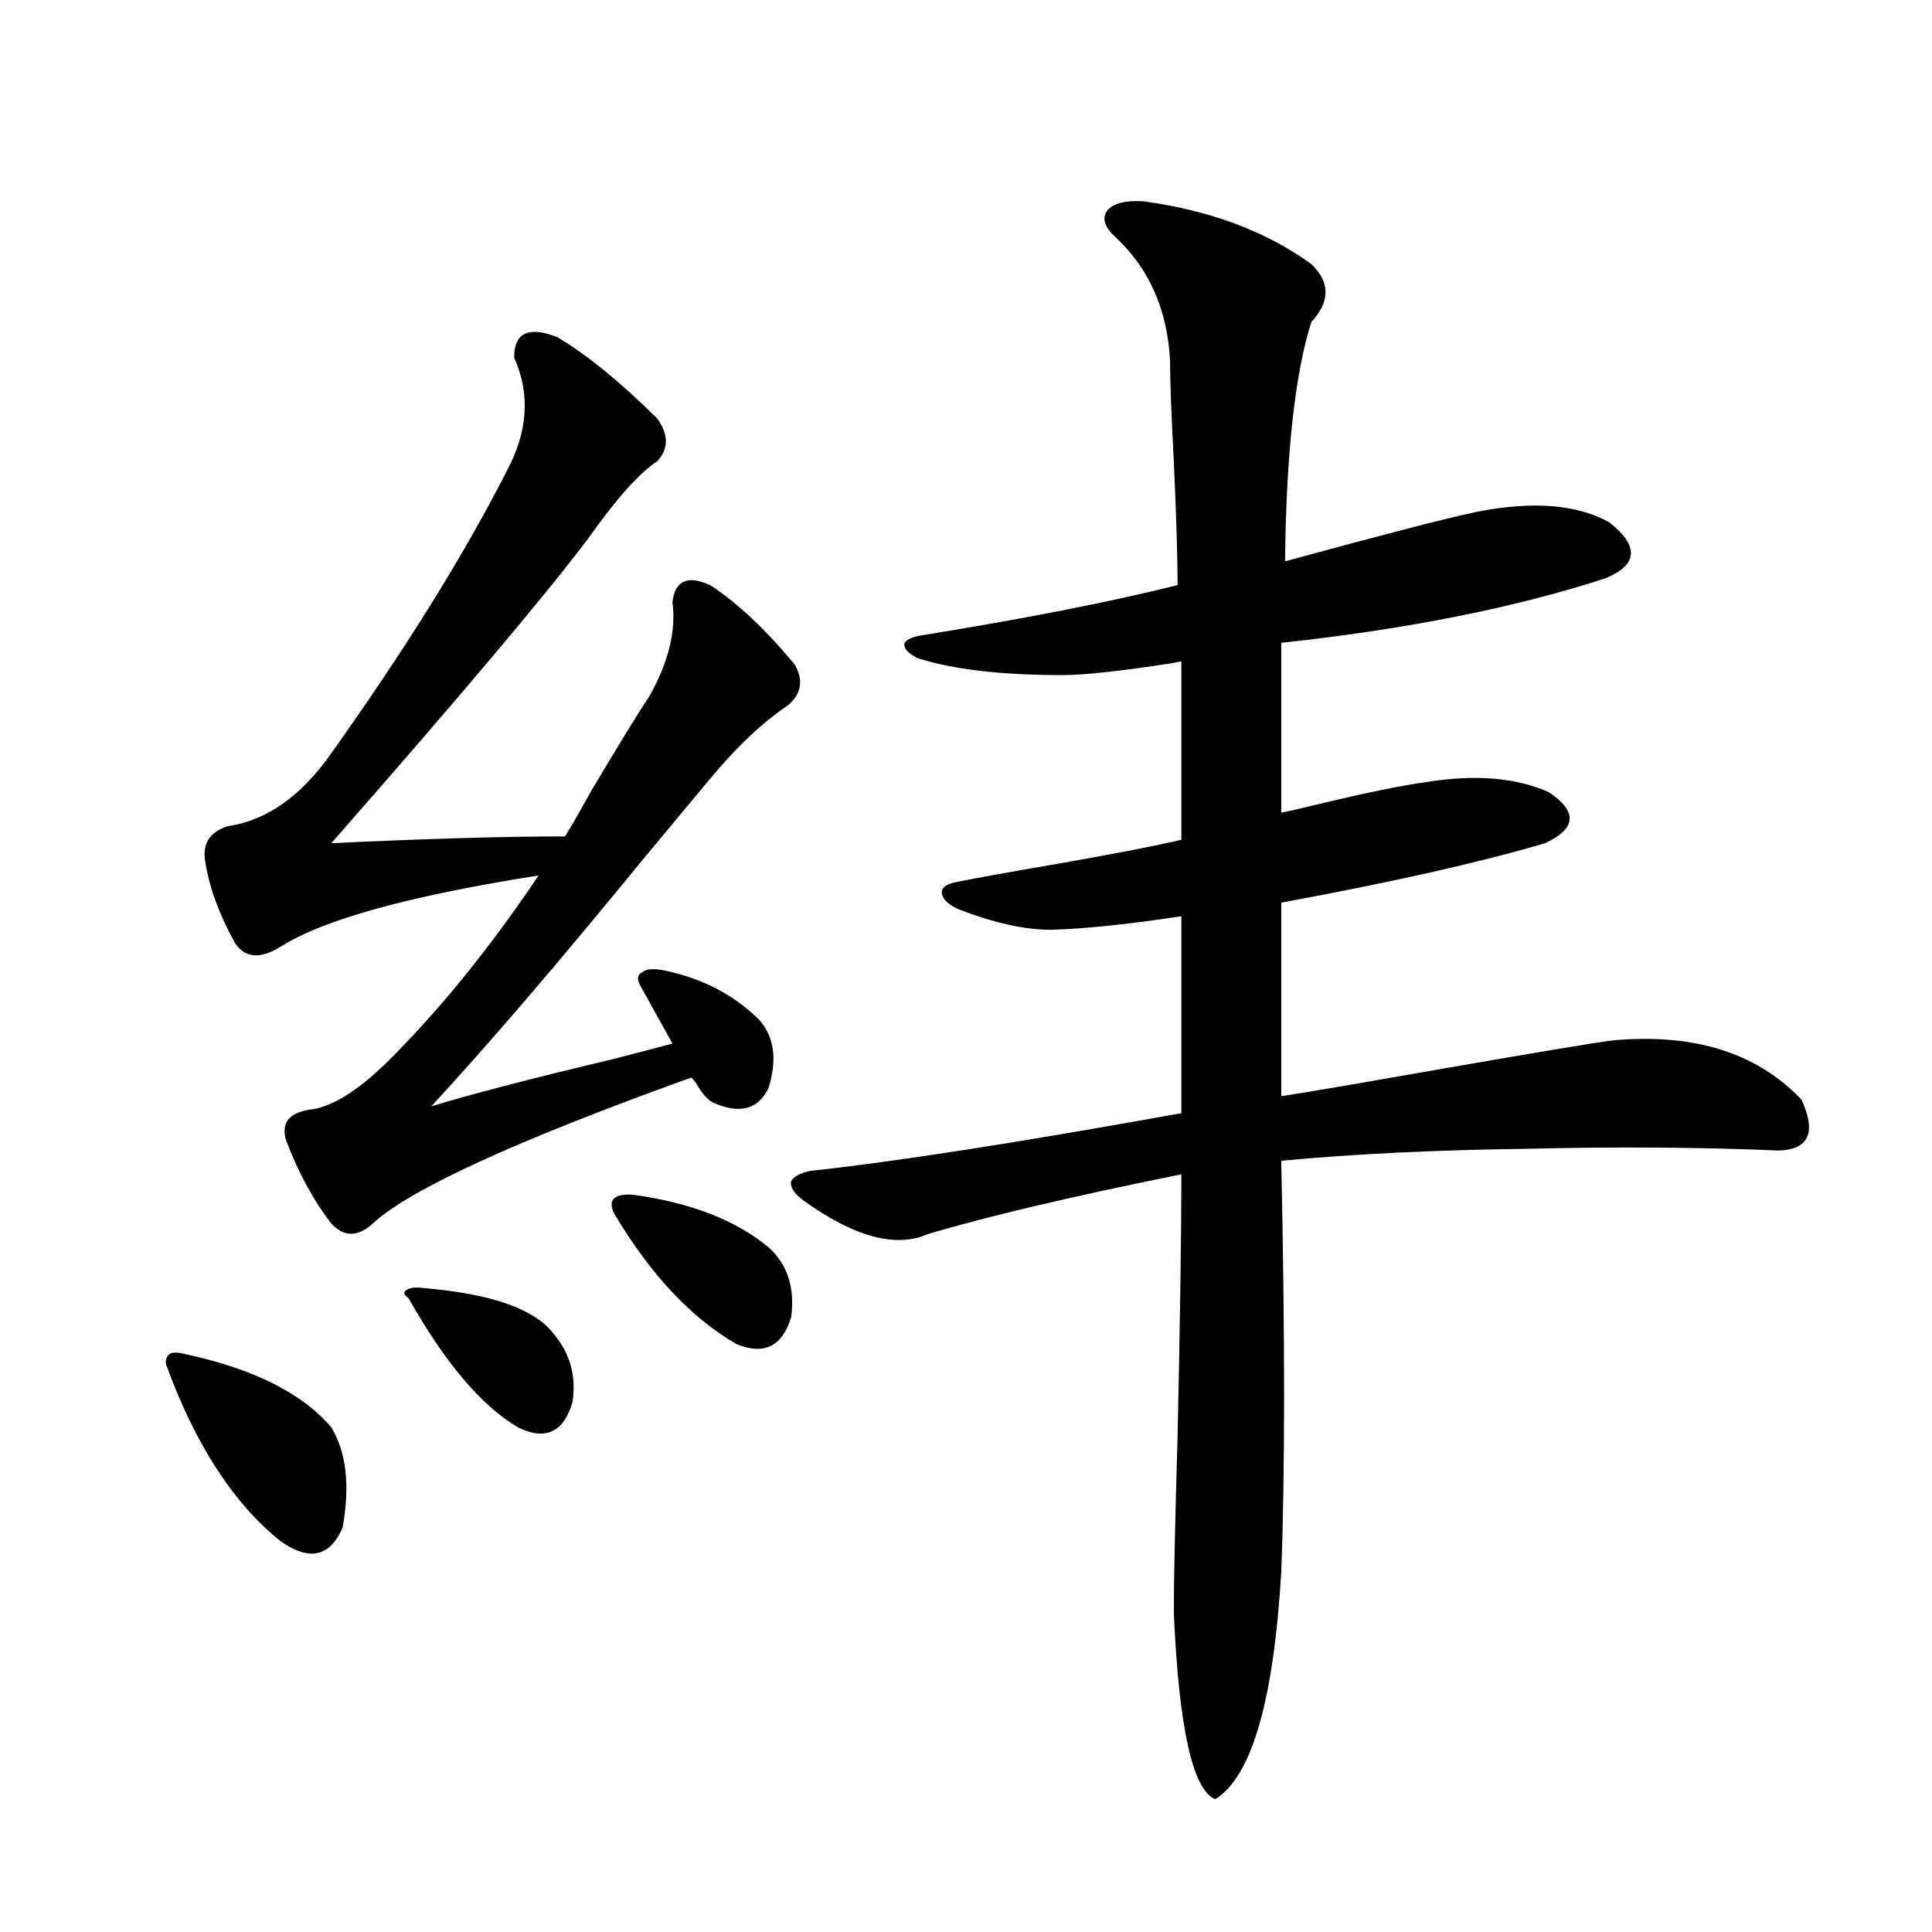 <?xml version="1.0" encoding="utf-8"?>
<!-- Generator: Adobe Illustrator 16.0.0, SVG Export Plug-In . SVG Version: 6.00 Build 0)  -->
<!DOCTYPE svg PUBLIC "-//W3C//DTD SVG 1.1//EN" "http://www.w3.org/Graphics/SVG/1.1/DTD/svg11.dtd">
<svg version="1.1" id="图层_1" xmlns="http://www.w3.org/2000/svg" xmlns:xlink="http://www.w3.org/1999/xlink" x="0px" y="0px"
	 width="1000px" height="1000px" viewBox="0 0 1000 1000" enable-background="new 0 0 1000 1000" xml:space="preserve">
<path d="M96.363,700.988c35.121,7.622,60.151,20.215,75.12,37.793c7.805,12.896,9.756,30.185,5.854,51.855
	c-6.509,15.243-17.24,17.578-32.194,7.031c-24.069-19.336-43.581-49.219-58.535-89.648c-1.311-2.925-0.976-5.273,0.976-7.031
	C88.879,699.821,91.806,699.821,96.363,700.988z M288.554,174.523c15.609,9.38,32.835,23.442,51.706,42.188
	c5.854,8.212,5.854,15.532,0,21.973c-9.115,5.864-21.143,19.336-36.097,40.43c-22.118,29.306-66.34,81.738-132.68,157.324
	c49.42-2.335,89.754-3.516,120.973-3.516c2.592-4.093,7.149-12.003,13.658-23.73c14.299-24.019,24.39-40.43,30.243-49.219
	c9.756-17.578,13.658-33.687,11.707-48.34c1.296-11.124,7.805-14.063,19.512-8.789c14.299,9.38,28.933,23.153,43.901,41.309
	c4.543,8.212,3.247,15.243-3.902,21.094c-13.018,8.789-26.341,21.396-39.999,37.793c-7.805,9.38-19.512,23.442-35.121,42.188
	c-43.581,53.325-79.998,95.801-109.266,127.441c18.856-5.851,50.396-14.063,94.632-24.609c13.658-3.516,23.734-6.152,30.243-7.91
	c-5.213-9.366-10.731-19.336-16.585-29.883c-1.951-3.516-1.631-5.851,0.976-7.031c1.951-1.758,5.854-2.046,11.707-0.879
	c19.512,4.106,35.762,12.606,48.779,25.488c7.805,8.789,9.421,20.517,4.878,35.156c-5.213,11.138-14.634,13.774-28.292,7.91
	c-2.606-1.167-5.213-3.804-7.805-7.91c-1.311-2.335-2.606-4.093-3.902-5.273c-91.064,32.821-146.018,58.008-164.874,75.586
	c-7.805,7.031-14.969,7.031-21.463,0c-9.115-11.714-16.92-26.065-23.414-43.066c-2.606-8.789,1.296-14.063,11.707-15.82
	c12.348-1.167,27.316-10.835,44.877-29.004c25.365-25.776,50.075-56.538,74.145-92.285
	c-66.995,10.547-111.552,22.852-133.655,36.914c-10.411,6.454-18.216,5.864-23.414-1.758c-8.46-15.229-13.658-29.581-15.609-43.066
	c-1.311-8.789,2.592-14.64,11.707-17.578c20.152-2.925,38.048-15.519,53.657-37.793c38.368-53.901,68.611-102.53,90.729-145.898
	c11.052-20.503,12.348-40.128,3.902-58.887C266.115,172.188,273.585,168.673,288.554,174.523z M219.287,666.711
	c35.121,2.938,57.56,10.849,67.315,23.73c8.445,9.97,11.707,21.685,9.756,35.156c-4.558,15.82-13.993,20.215-28.292,13.184
	c-18.871-11.124-37.728-33.398-56.584-66.797c-2.606-1.758-2.927-3.214-0.976-4.395
	C212.458,666.423,215.385,666.134,219.287,666.711z M327.577,618.371c29.908,4.106,53.322,13.184,70.242,27.246
	c9.756,8.789,13.658,20.806,11.707,36.035c-4.558,15.243-13.993,19.927-28.292,14.063c-23.414-13.472-44.557-36.035-63.413-67.676
	C314.56,621.008,317.821,617.794,327.577,618.371z M591.961,104.211c34.466,4.696,63.413,15.532,86.827,32.52
	c9.756,9.38,9.756,19.336,0,29.883c-8.46,26.367-13.018,67.676-13.658,123.926c49.42-13.472,82.27-21.973,98.534-25.488
	c29.268-5.851,52.347-4.093,69.267,5.273c15.609,12.305,14.954,21.973-1.951,29.004c-46.828,15.243-102.771,26.367-167.801,33.398
	v87.891c3.247-0.577,8.445-1.758,15.609-3.516c26.661-6.44,46.493-10.547,59.511-12.305c25.365-4.093,46.493-2.335,63.413,5.273
	c14.954,9.97,14.299,18.759-1.951,26.367c-33.825,9.97-79.357,20.215-136.582,30.762v100.195
	c14.954-2.335,37.393-6.152,67.315-11.426c63.733-11.124,98.854-16.987,105.363-17.578c41.615-3.516,73.81,6.743,96.583,30.762
	c7.805,17.001,3.902,25.79-11.707,26.367c-40.975-1.758-84.876-2.046-131.704-0.879c-46.188,0.591-88.138,2.637-125.851,6.152
	c1.951,90.829,1.951,161.719,0,212.695c-3.902,66.797-15.289,106.046-34.146,117.773c-11.707-4.696-18.871-36.914-21.463-96.68
	c0-16.411,0.641-46.87,1.951-91.406c1.296-59.766,1.951-104.878,1.951-135.352c-55.288,11.138-98.869,21.396-130.729,30.762
	c-16.92,7.622-38.703,1.758-65.364-17.578c-4.558-3.516-6.509-6.729-5.854-9.668c1.296-2.335,4.543-4.093,9.756-5.273
	c43.566-4.683,107.635-14.64,192.19-29.883V474.23c-26.676,4.106-49.114,6.454-67.315,7.031c-13.658,0-29.603-3.516-47.804-10.547
	c-5.213-2.335-8.14-4.972-8.78-7.91c-0.655-2.925,1.616-4.972,6.829-6.152c11.707-2.335,29.588-5.562,53.657-9.668
	c29.908-5.273,51.051-9.366,63.413-12.305v-92.285c-0.655,0-2.286,0.302-4.878,0.879c-26.676,4.106-45.532,6.152-56.584,6.152
	c-31.874,0-56.919-2.925-75.12-8.789c-4.558-2.335-6.829-4.683-6.829-7.031c0-1.758,2.271-3.214,6.829-4.395
	c54.633-8.789,99.51-17.578,134.631-26.367c0-14.063-0.655-35.444-1.951-64.16c-1.311-24.609-1.951-41.886-1.951-51.855
	c-1.311-26.367-10.731-47.749-28.292-64.16c-5.854-5.273-7.164-9.956-3.902-14.063C576.672,105.09,582.846,103.634,591.961,104.211z
	"/>
</svg>
